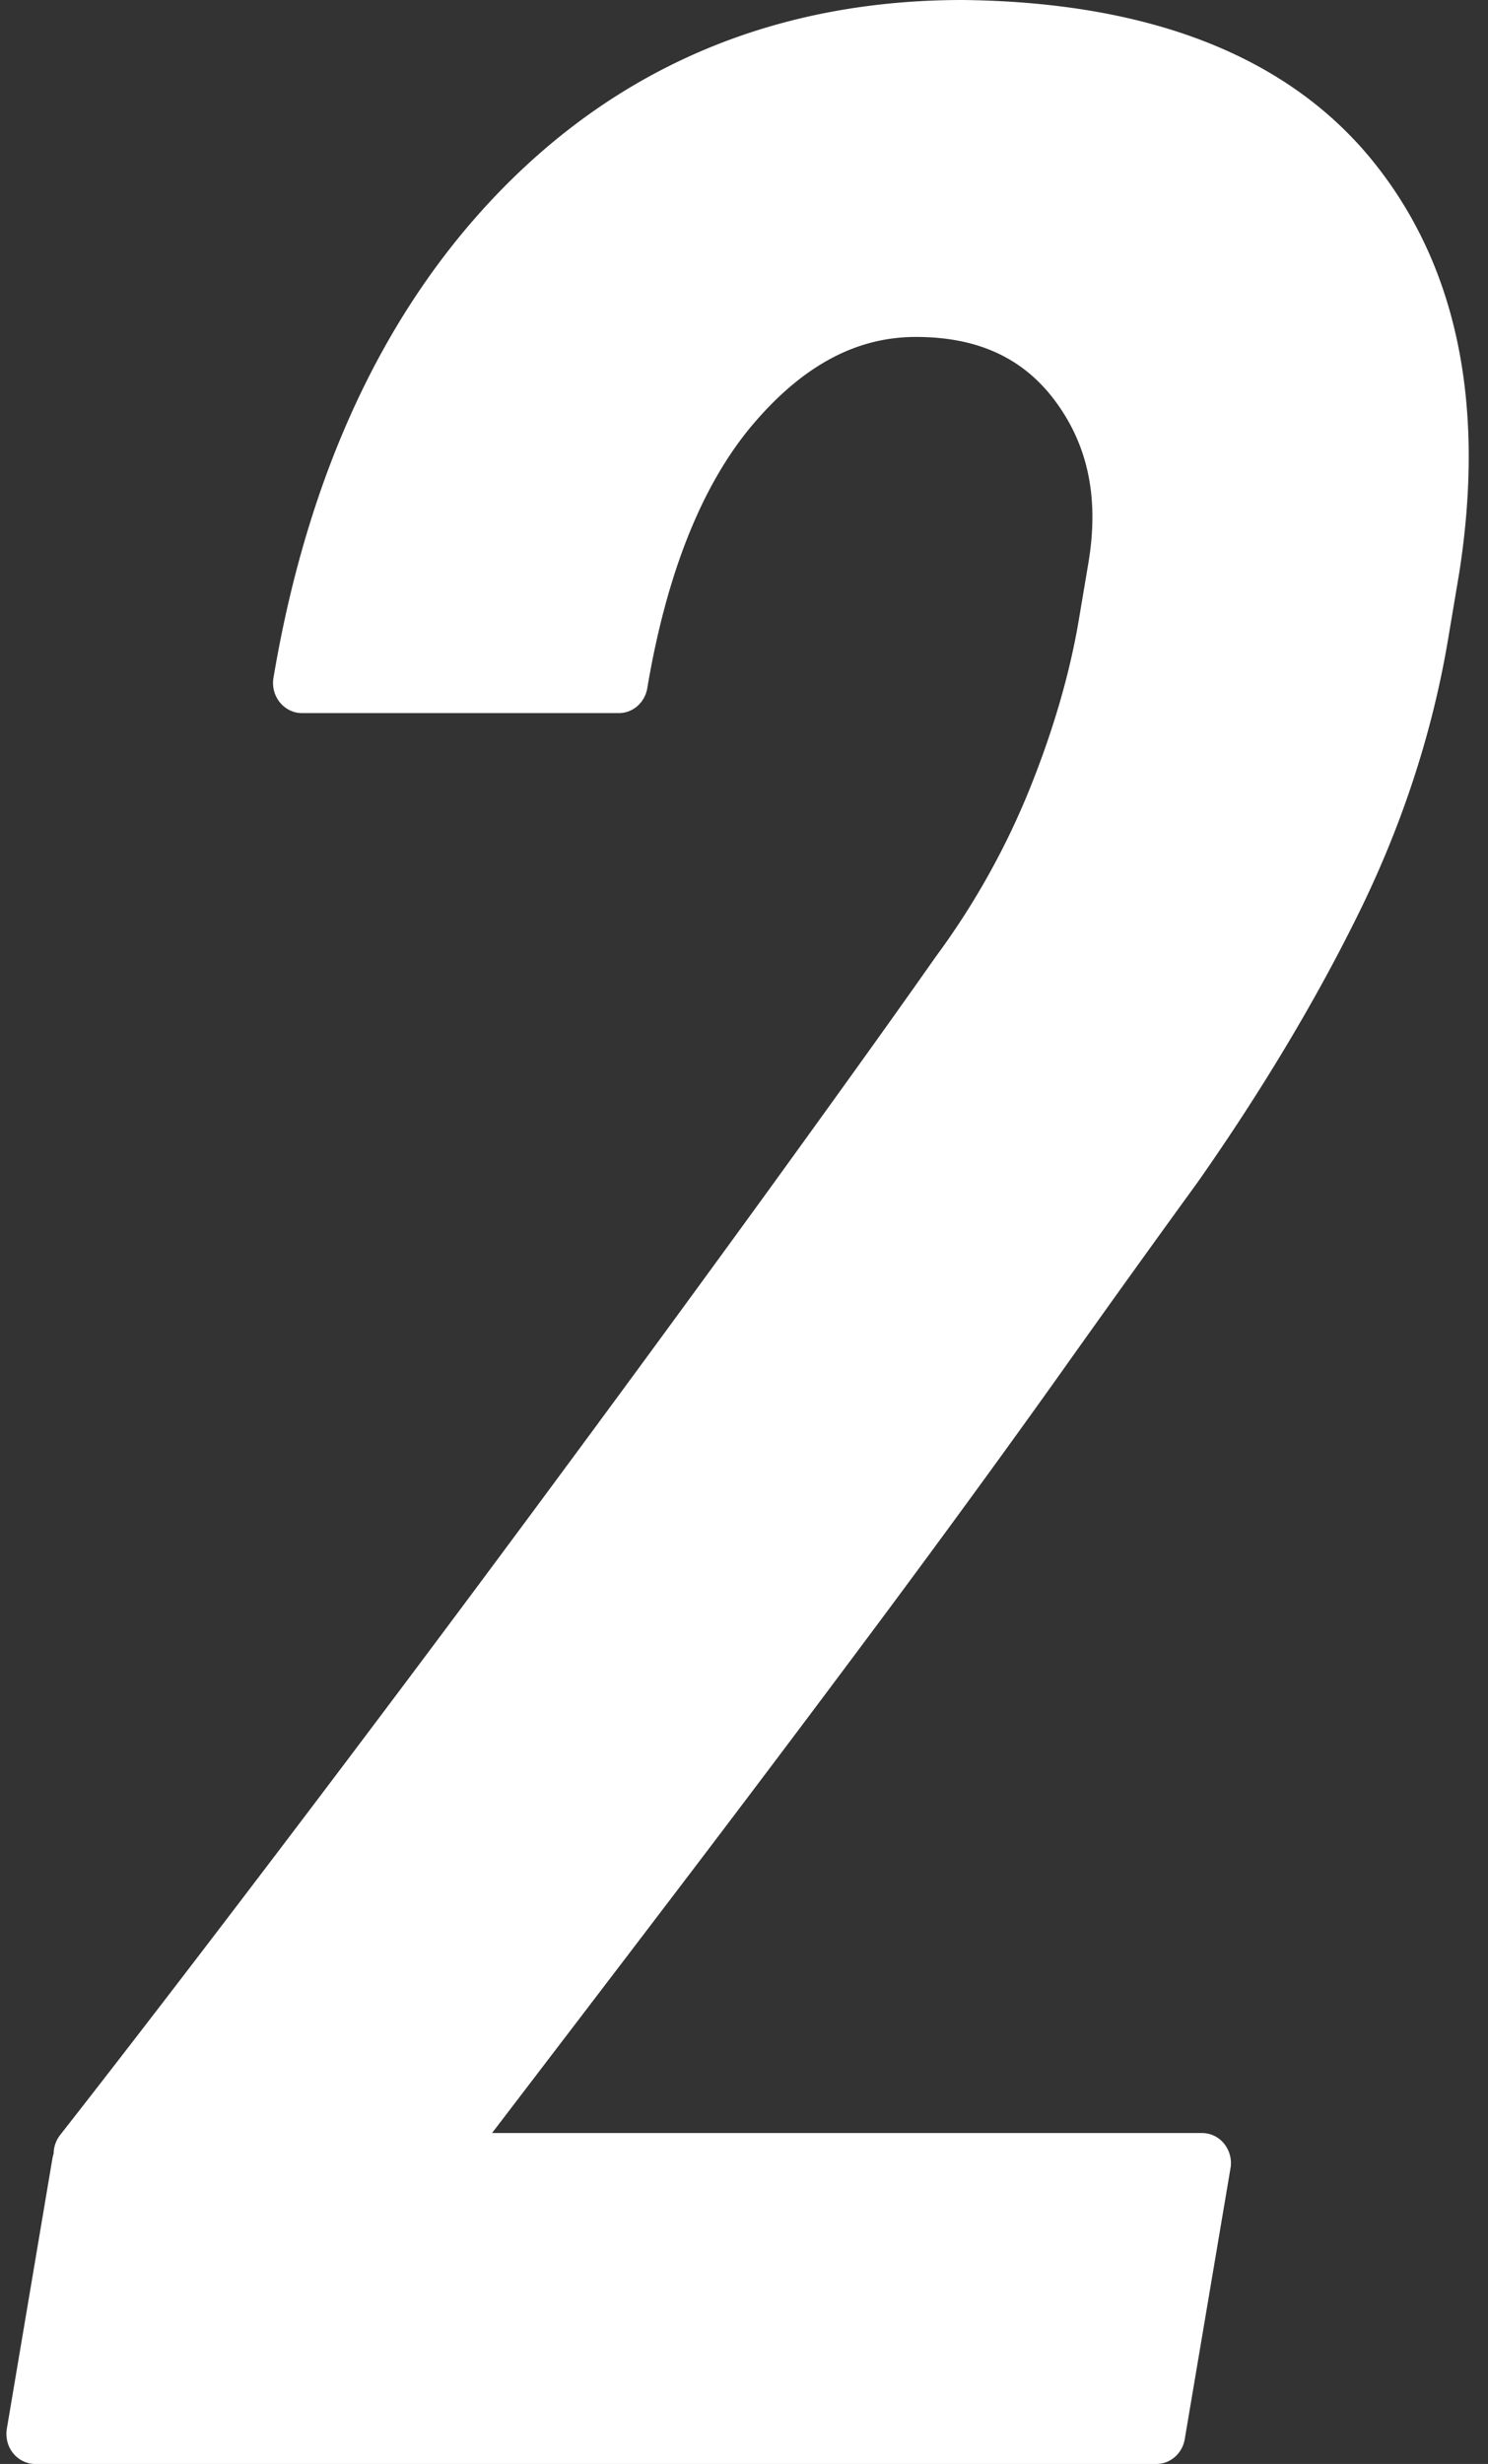 <svg width="58" height="96" fill="none" xmlns="http://www.w3.org/2000/svg"><rect width="100%" height="100%" fill="#333333" stroke="none"/><g clip-path="url(#a)"><path d="M53.46 6.213C50.148 2.173 44.79.08 37.52 0c-7.008 0-12.965 2.398-17.71 7.121-4.706 4.686-7.784 11.176-9.15 19.283-.06.341.032.692.245.957.215.265.528.422.861.422h12.358c.546 0 1.012-.41 1.106-.97.762-4.522 2.16-7.995 4.158-10.326 1.938-2.26 4.004-3.359 6.311-3.359 2.426 0 4.208.828 5.456 2.53 1.275 1.737 1.688 3.794 1.266 6.294l-.375 2.226c-.354 2.093-1.003 4.316-1.93 6.607a29.772 29.772 0 0 1-3.65 6.502c-1.487 2.122-3.661 5.151-6.456 9.012a1567.621 1567.621 0 0 1-9.19 12.53c-3.33 4.499-6.67 8.95-9.924 13.236-3.32 4.372-6.2 8.116-8.554 11.121-.162.21-.248.462-.25.717a1.627 1.627 0 0 0-.045.173L.267 94.624c-.058.342.033.696.245.957.213.265.529.419.862.419h43.7c.546 0 1.012-.41 1.106-.967l1.782-10.55a1.2 1.2 0 0 0-.245-.958 1.106 1.106 0 0 0-.861-.419H19.18c2.237-2.928 4.544-5.945 6.914-9.058a1244.76 1244.76 0 0 0 8.265-10.97c2.602-3.5 4.995-6.782 7.105-9.75a813.157 813.157 0 0 1 5.223-7.272c2.493-3.556 4.603-7.078 6.273-10.474 1.697-3.446 2.868-7.026 3.479-10.647l.436-2.592c1.045-6.653-.103-12.081-3.416-16.13z" fill="#fff"/></g><defs><clipPath id="a"><path fill="#fff" transform="translate(.25)" d="M0 0h57v96H0z"/></clipPath></defs></svg>